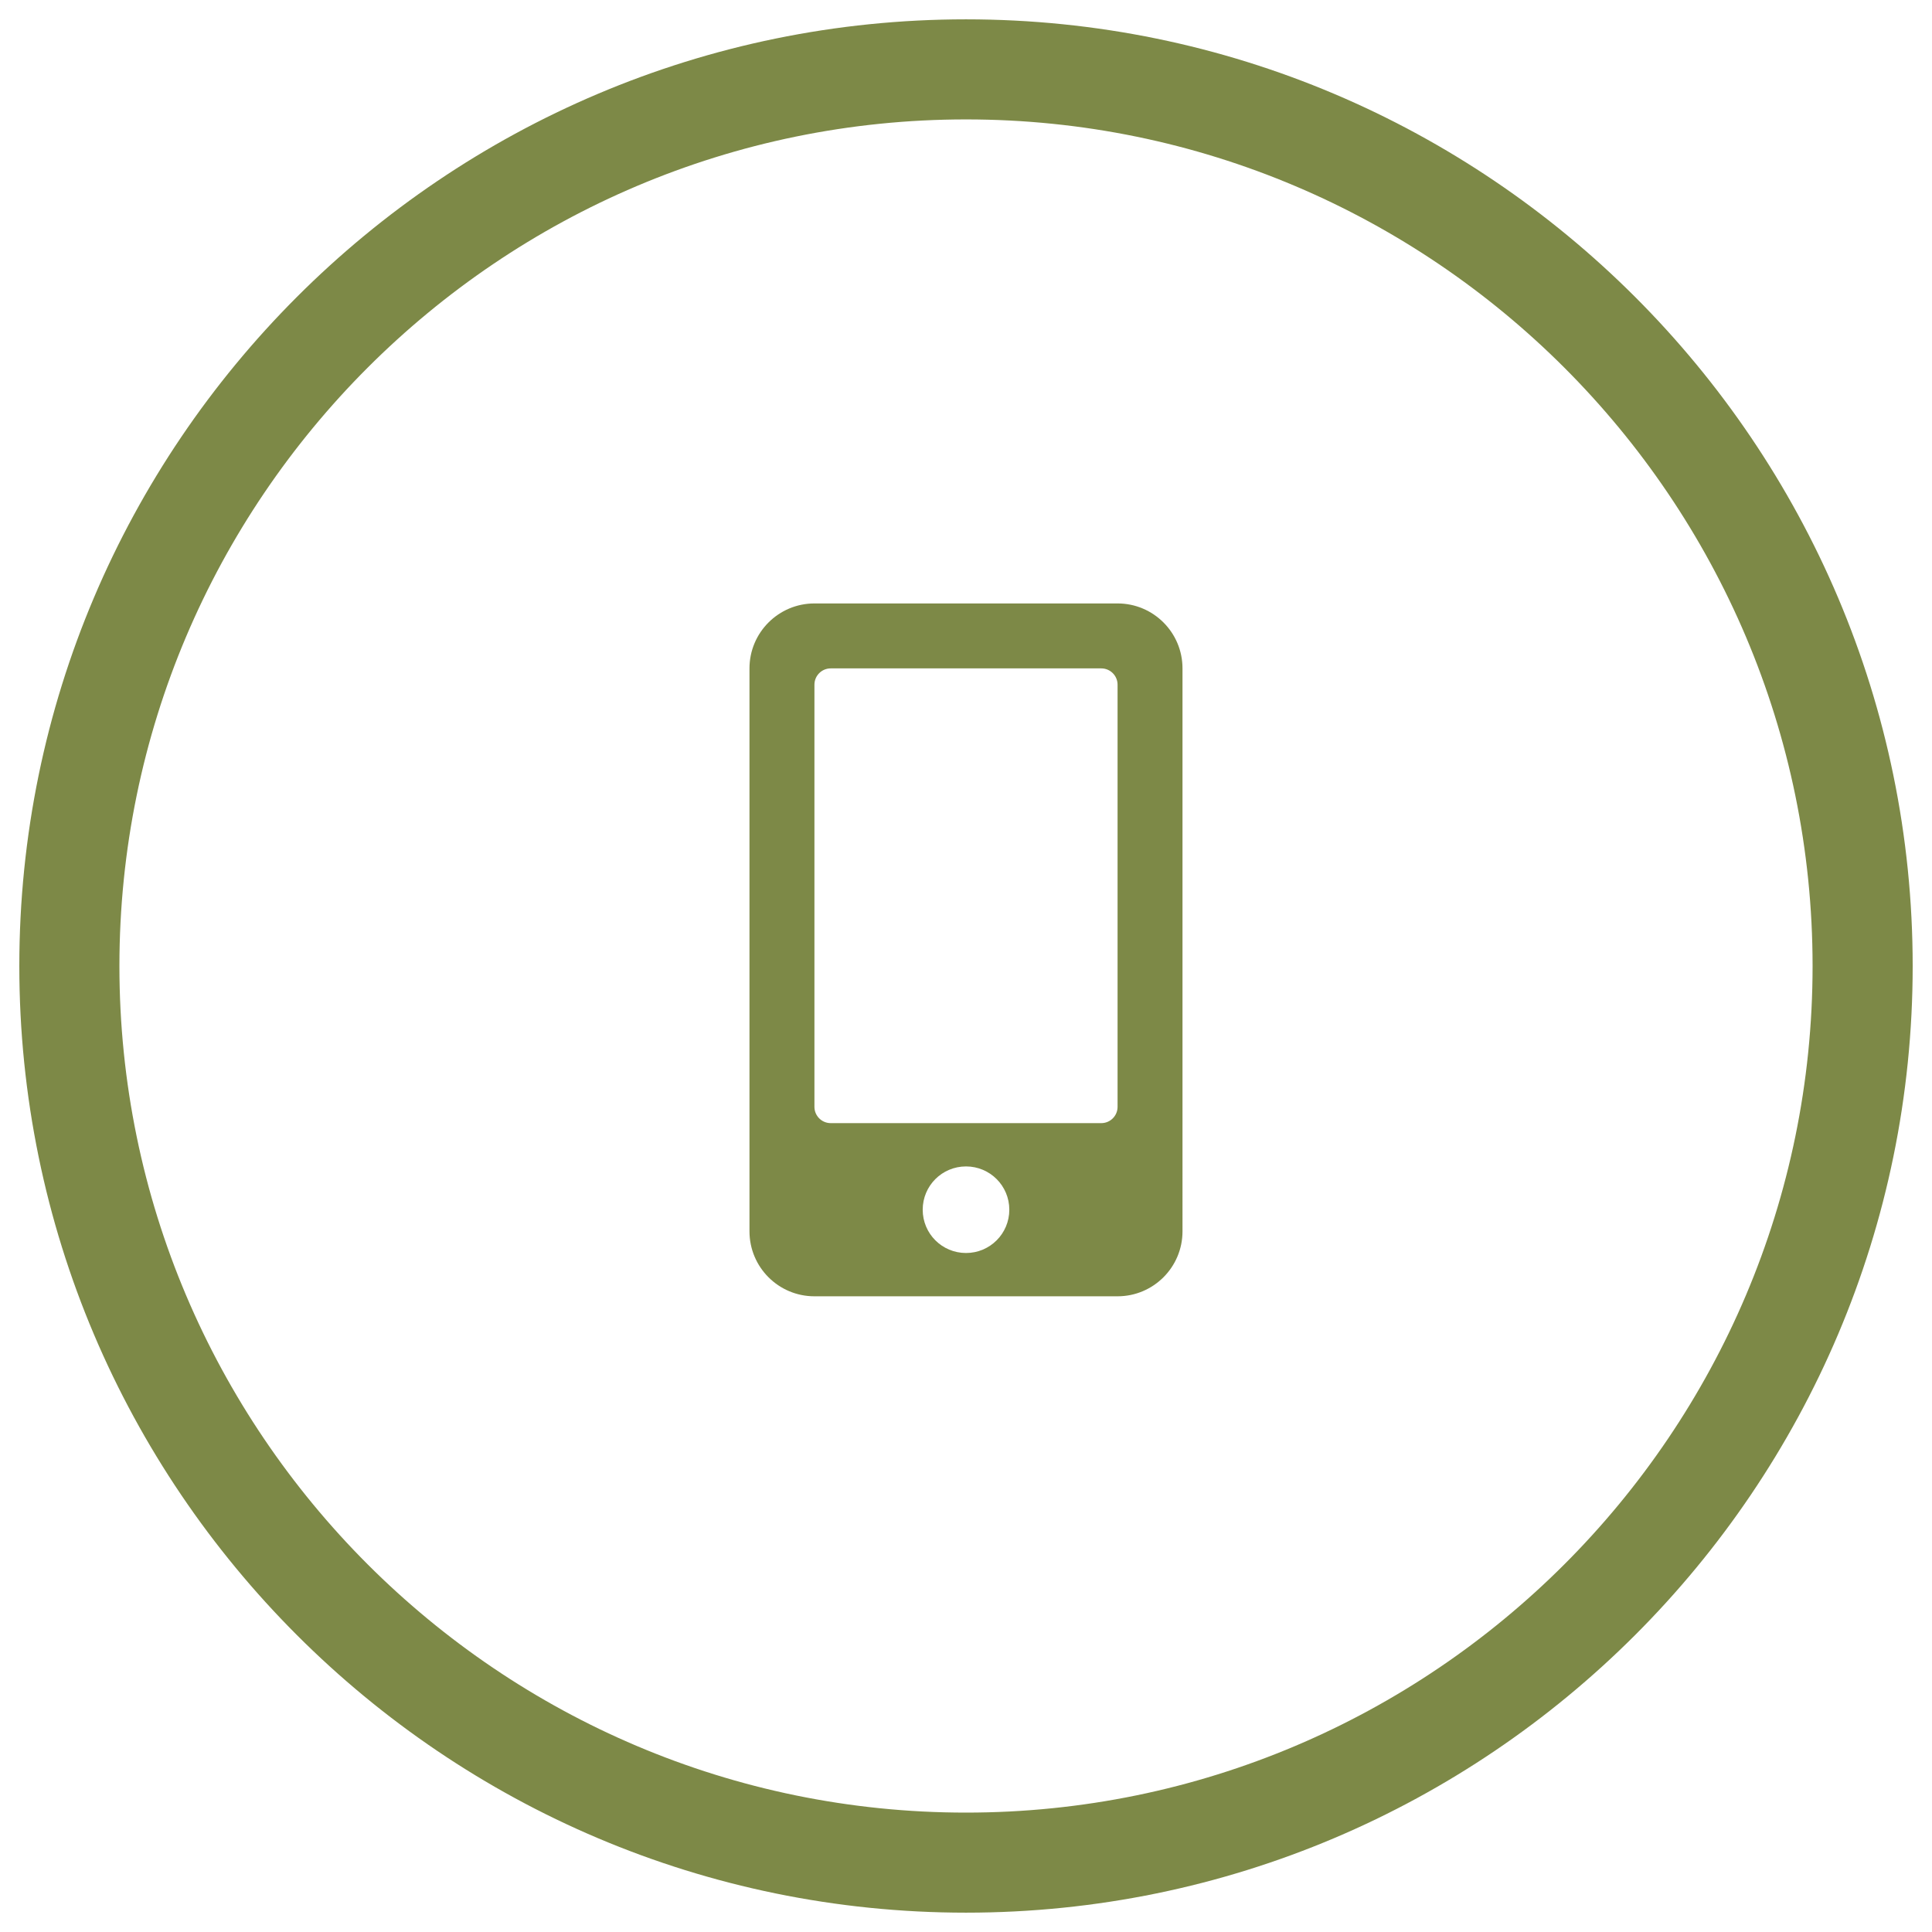 <?xml version="1.0" encoding="utf-8"?>
<!-- Generator: Adobe Illustrator 16.0.0, SVG Export Plug-In . SVG Version: 6.00 Build 0)  -->
<!DOCTYPE svg PUBLIC "-//W3C//DTD SVG 1.1//EN" "http://www.w3.org/Graphics/SVG/1.1/DTD/svg11.dtd">
<svg version="1.1" id="Layer_1" xmlns="http://www.w3.org/2000/svg" xmlns:xlink="http://www.w3.org/1999/xlink" x="0px" y="0px"
	 width="100px" height="100px" viewBox="15 15 100 100" enable-background="new 15 15 100 100" xml:space="preserve">
<g>
	<path fill="#7D8947" d="M65.001,113.999C37.982,113.999,16,92.019,16,65.001c0-27.019,21.982-49,49.001-49
		c27.017,0,48.999,21.981,48.999,49C114,92.019,92.018,113.999,65.001,113.999z M65.001,21.181c-24.163,0-43.82,19.658-43.82,43.82
		c0,24.161,19.658,43.819,43.82,43.819c24.162,0,43.818-19.658,43.818-43.819C108.819,40.839,89.161,21.181,65.001,21.181z"/>
	<path fill="#7D8947" d="M72.845,46.234H57.155c-1.856,0-3.362,1.507-3.362,3.361v29.139c0,1.858,1.506,3.362,3.362,3.362h15.689
		c1.856,0,3.362-1.506,3.362-3.362V49.596C76.207,47.741,74.701,46.234,72.845,46.234z M65.001,79.855
		c-1.241,0-2.242-1.001-2.242-2.24c0-1.24,1.001-2.241,2.242-2.241c1.239,0,2.241,1.001,2.241,2.241
		C67.242,78.854,66.24,79.855,65.001,79.855z M72.845,72.291c0,0.464-0.378,0.842-0.841,0.842H57.997
		c-0.464,0-0.842-0.378-0.842-0.842V50.438c0-0.463,0.377-0.842,0.842-0.842h14.007c0.463,0,0.841,0.379,0.841,0.842V72.291z"/>
</g>
</svg>
